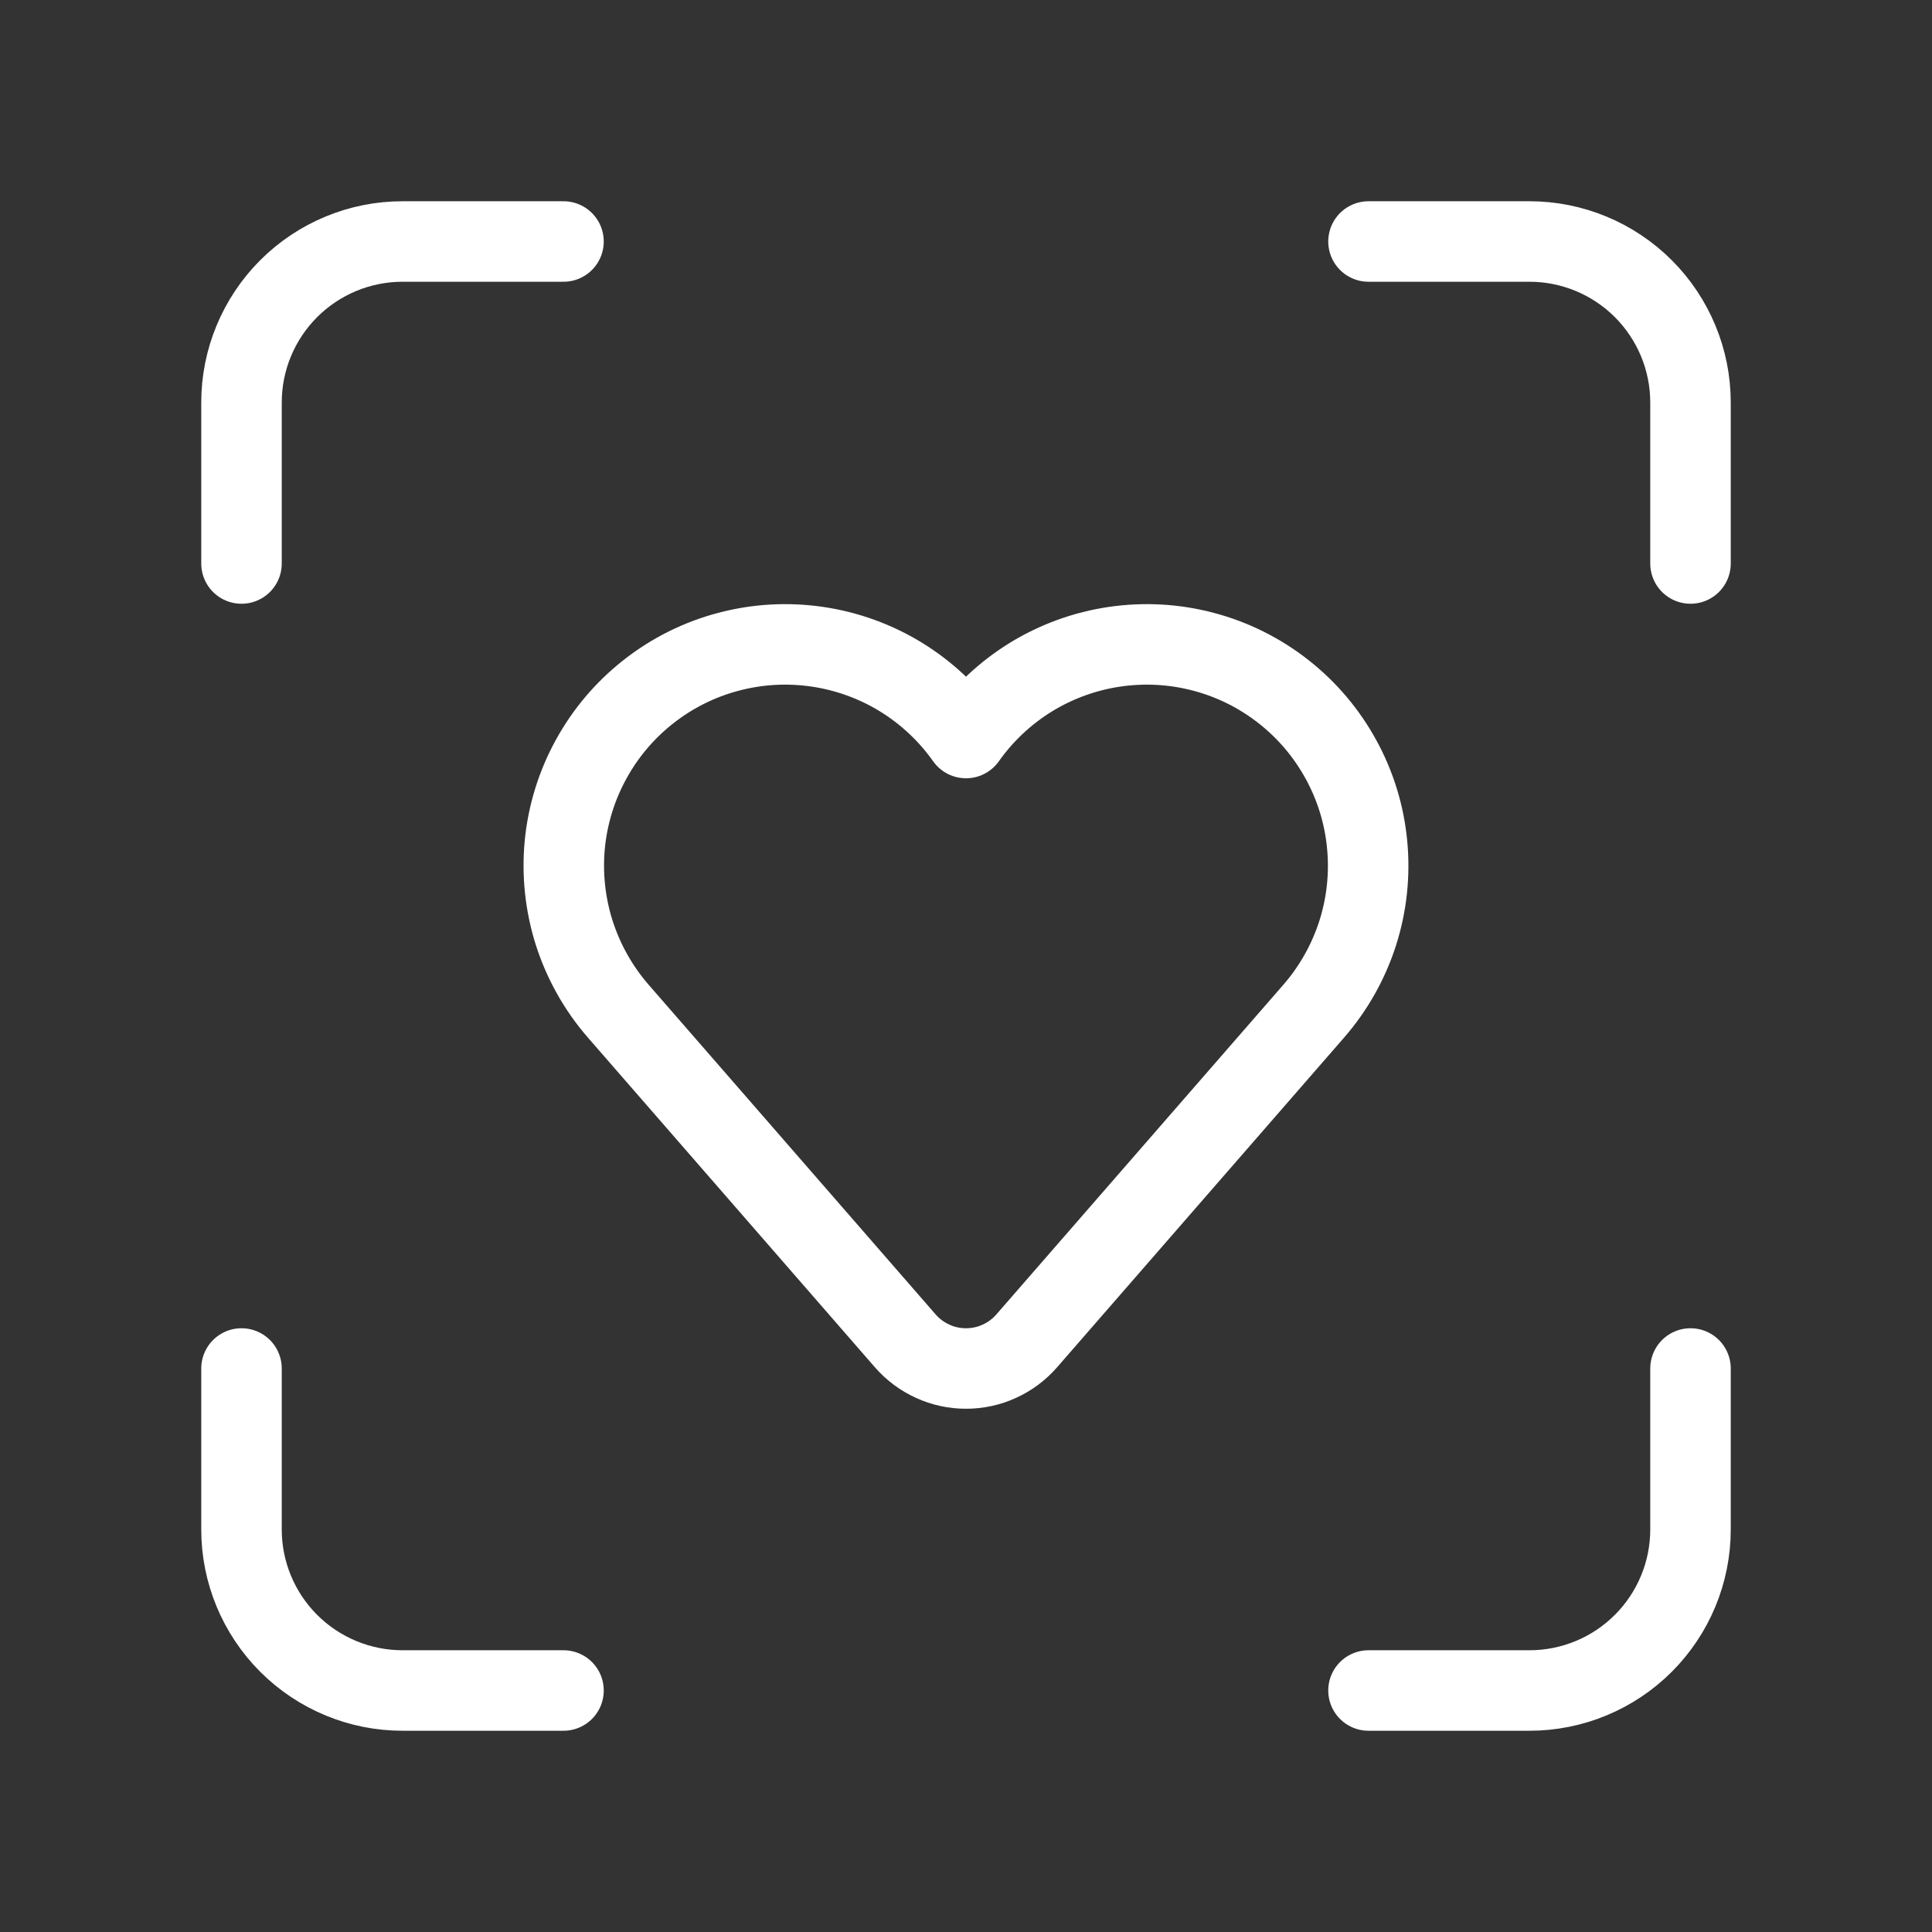 <svg xmlns="http://www.w3.org/2000/svg" width="24" height="24" viewBox="0 0 24 24" fill="none"><rect x="0" y="0" width="24" height="24" fill="#333333" stroke="none"/><path d="M17 3H19C19.53 3 20.039 3.211 20.414 3.586C20.789 3.961 21 4.47 21 5V7M21 17V19C21 19.53 20.789 20.039 20.414 20.414C20.039 20.789 19.53 21 19 21H17M3 7V5C3 4.47 3.211 3.961 3.586 3.586C3.961 3.211 4.47 3 5 3H7M7 21H5C4.47 21 3.961 20.789 3.586 20.414C3.211 20.039 3 19.53 3 19V17M11.246 16.657C11.34 16.765 11.456 16.851 11.586 16.91C11.716 16.97 11.857 17 12 17C12.143 17 12.284 16.97 12.414 16.91C12.544 16.851 12.66 16.765 12.754 16.657L16.324 12.556C16.568 12.274 16.752 11.946 16.866 11.591C16.979 11.236 17.019 10.862 16.983 10.491C16.948 10.12 16.837 9.76 16.658 9.434C16.479 9.107 16.236 8.82 15.942 8.59C15.649 8.36 15.312 8.192 14.952 8.097C14.592 8.001 14.216 7.98 13.847 8.034C13.479 8.088 13.125 8.216 12.807 8.411C12.49 8.606 12.215 8.864 12 9.168C11.785 8.864 11.51 8.606 11.193 8.411C10.875 8.216 10.521 8.088 10.153 8.034C9.784 7.98 9.408 8.001 9.048 8.097C8.688 8.192 8.351 8.36 8.058 8.59C7.764 8.82 7.521 9.107 7.342 9.434C7.163 9.76 7.052 10.12 7.016 10.491C6.981 10.862 7.021 11.236 7.134 11.591C7.248 11.946 7.432 12.274 7.676 12.556L11.246 16.657Z" stroke="white" stroke-linecap="round" stroke-linejoin="round"></path></svg>